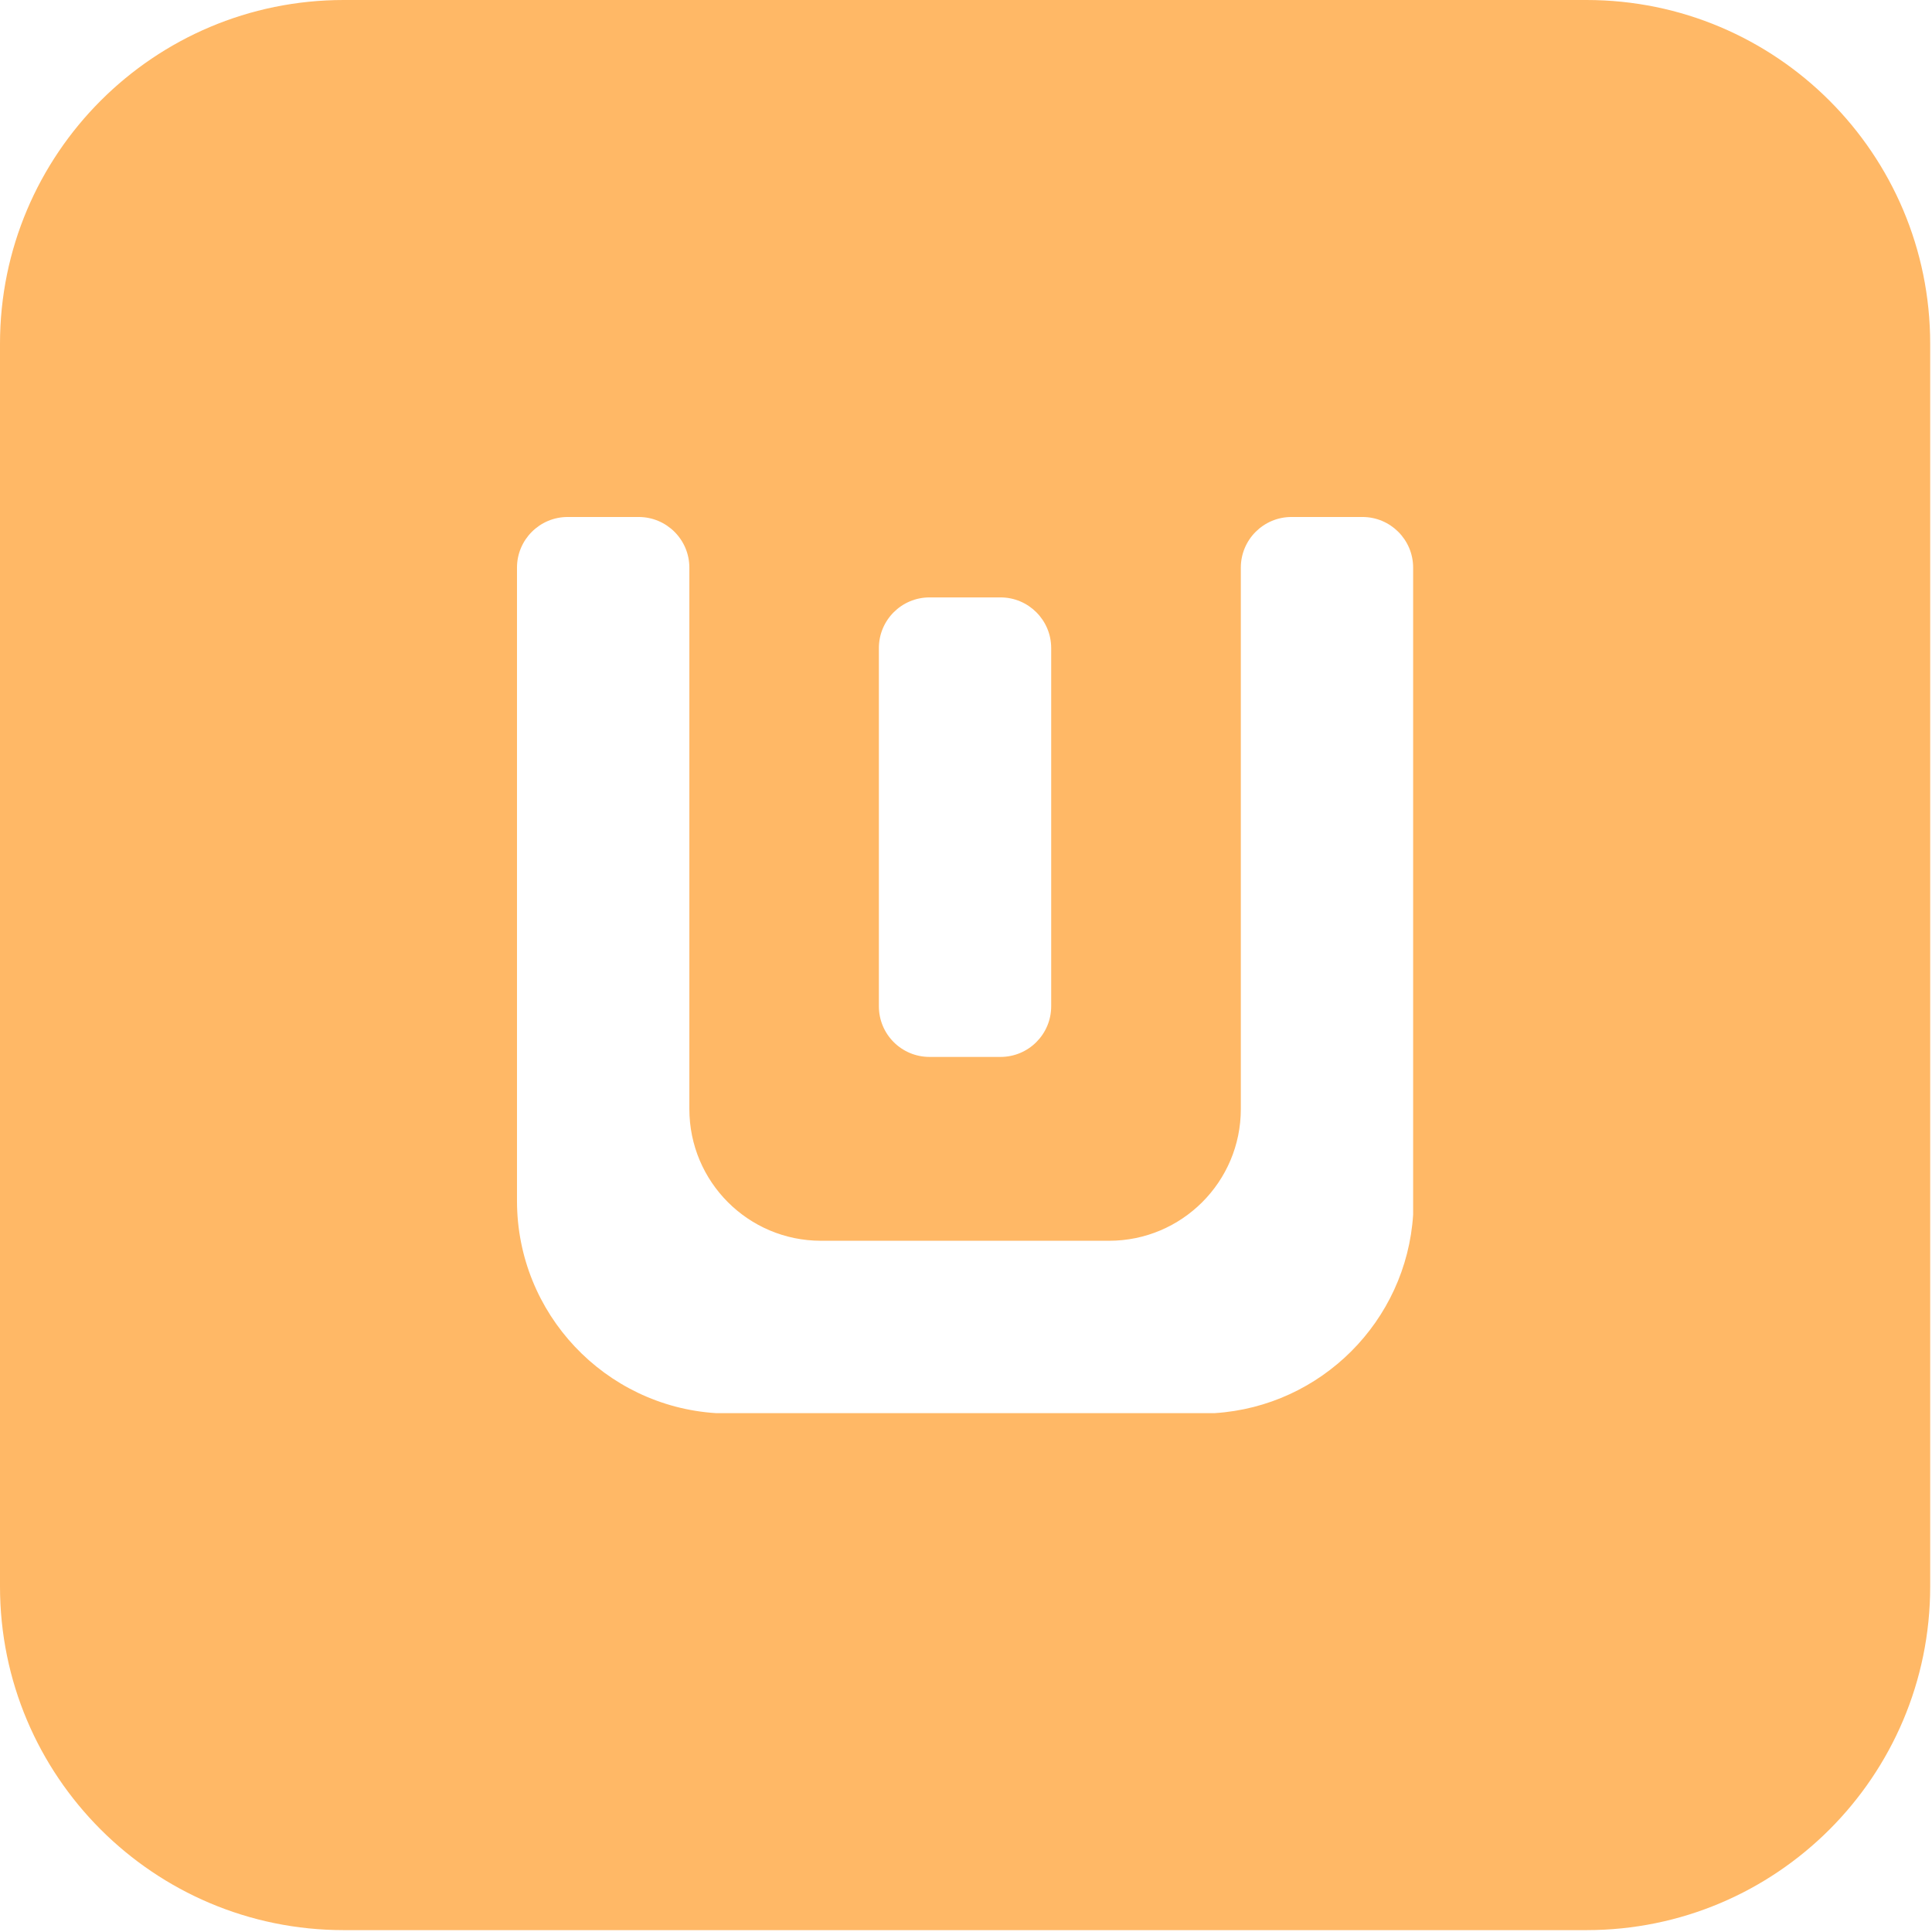 <svg width="32" height="32" viewBox="0 0 32 32" fill="none" xmlns="http://www.w3.org/2000/svg">
<g clip-path="url(#clip0_128_2161)">
<path fill-rule="evenodd" clip-rule="evenodd" d="M26.277 0H5.693C2.549 0 0 2.549 0 5.693V26.277C0 29.421 2.549 31.969 5.693 31.969H26.277C29.421 31.969 31.97 29.421 31.97 26.277V5.693C31.97 2.549 29.421 0 26.277 0ZM16.572 9.895H15.396C14.932 9.895 14.557 10.271 14.557 10.734V16.667C14.557 17.131 14.932 17.506 15.396 17.506H16.572C17.035 17.506 17.411 17.131 17.411 16.667V10.734C17.411 10.271 17.035 9.895 16.572 9.895ZM23.406 20.119V9.402C23.406 8.939 23.03 8.563 22.567 8.563H21.391C20.927 8.563 20.552 8.939 20.552 9.402V18.369C20.552 19.575 19.574 20.551 18.37 20.551H13.599C12.394 20.551 11.418 19.575 11.418 18.369V9.402C11.418 8.939 11.042 8.563 10.578 8.563H9.402C8.939 8.563 8.563 8.939 8.563 9.402V19.889C8.563 21.758 10.019 23.288 11.858 23.406H20.119C21.882 23.293 23.293 21.883 23.406 20.119Z" fill="#FFB866"/>
</g>
<defs>
<clipPath id="clip0_128_2161">
<rect width="32" height="32" fill="white"/>
</clipPath>
</defs>
</svg>
